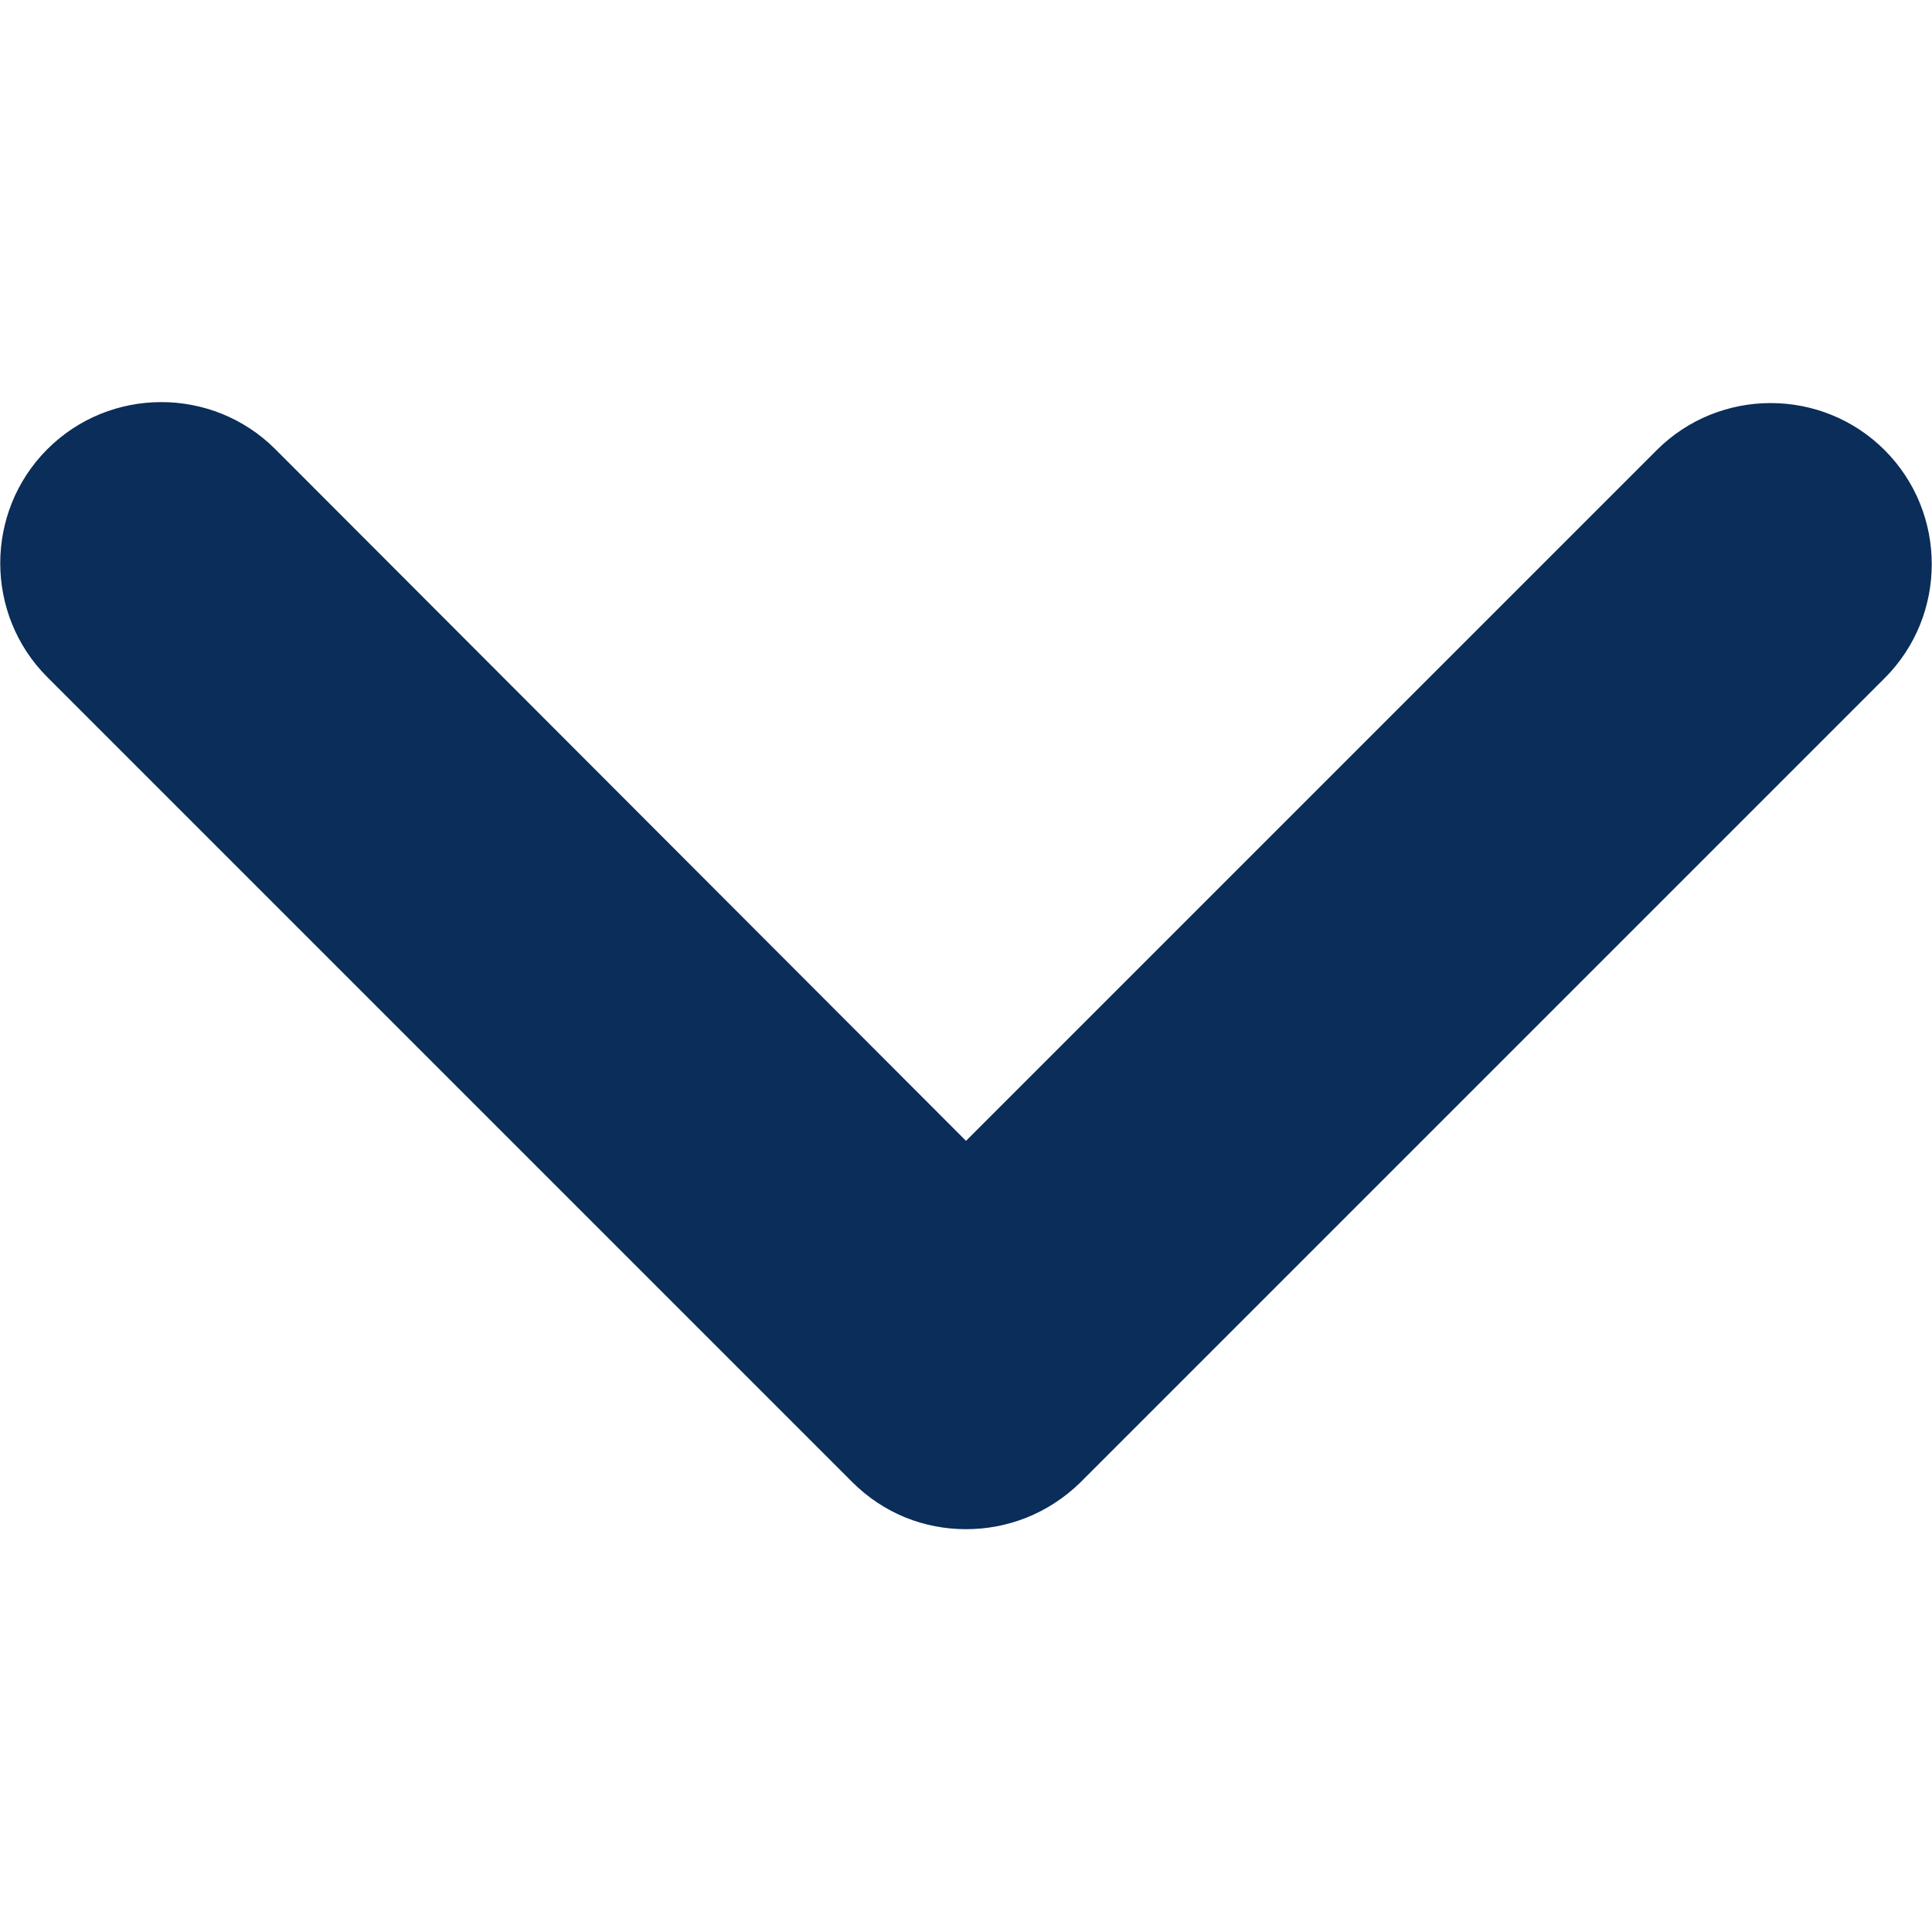 <?xml version="1.0" encoding="utf-8"?>
<!-- Generator: Adobe Illustrator 24.0.1, SVG Export Plug-In . SVG Version: 6.00 Build 0)  -->
<svg version="1.1" id="Layer_1" xmlns="http://www.w3.org/2000/svg" xmlns:xlink="http://www.w3.org/1999/xlink" x="0px" y="0px"
	 width="20px" height="20px" viewBox="0 0 20 20" style="enable-background:new 0 0 20 20;" xml:space="preserve">
<style type="text/css">
	.st0{fill:#0a2d59;}
</style>
<path class="st0" d="M10,15.83c-0.43,0-0.85-0.16-1.18-0.49L0.49,7.01c-0.65-0.65-0.65-1.71,0-2.36s1.71-0.65,2.36,0L10,11.81
	l7.15-7.15c0.65-0.65,1.71-0.65,2.36,0s0.65,1.71,0,2.36l-8.33,8.33C10.85,15.67,10.43,15.83,10,15.83z"/>
</svg>
